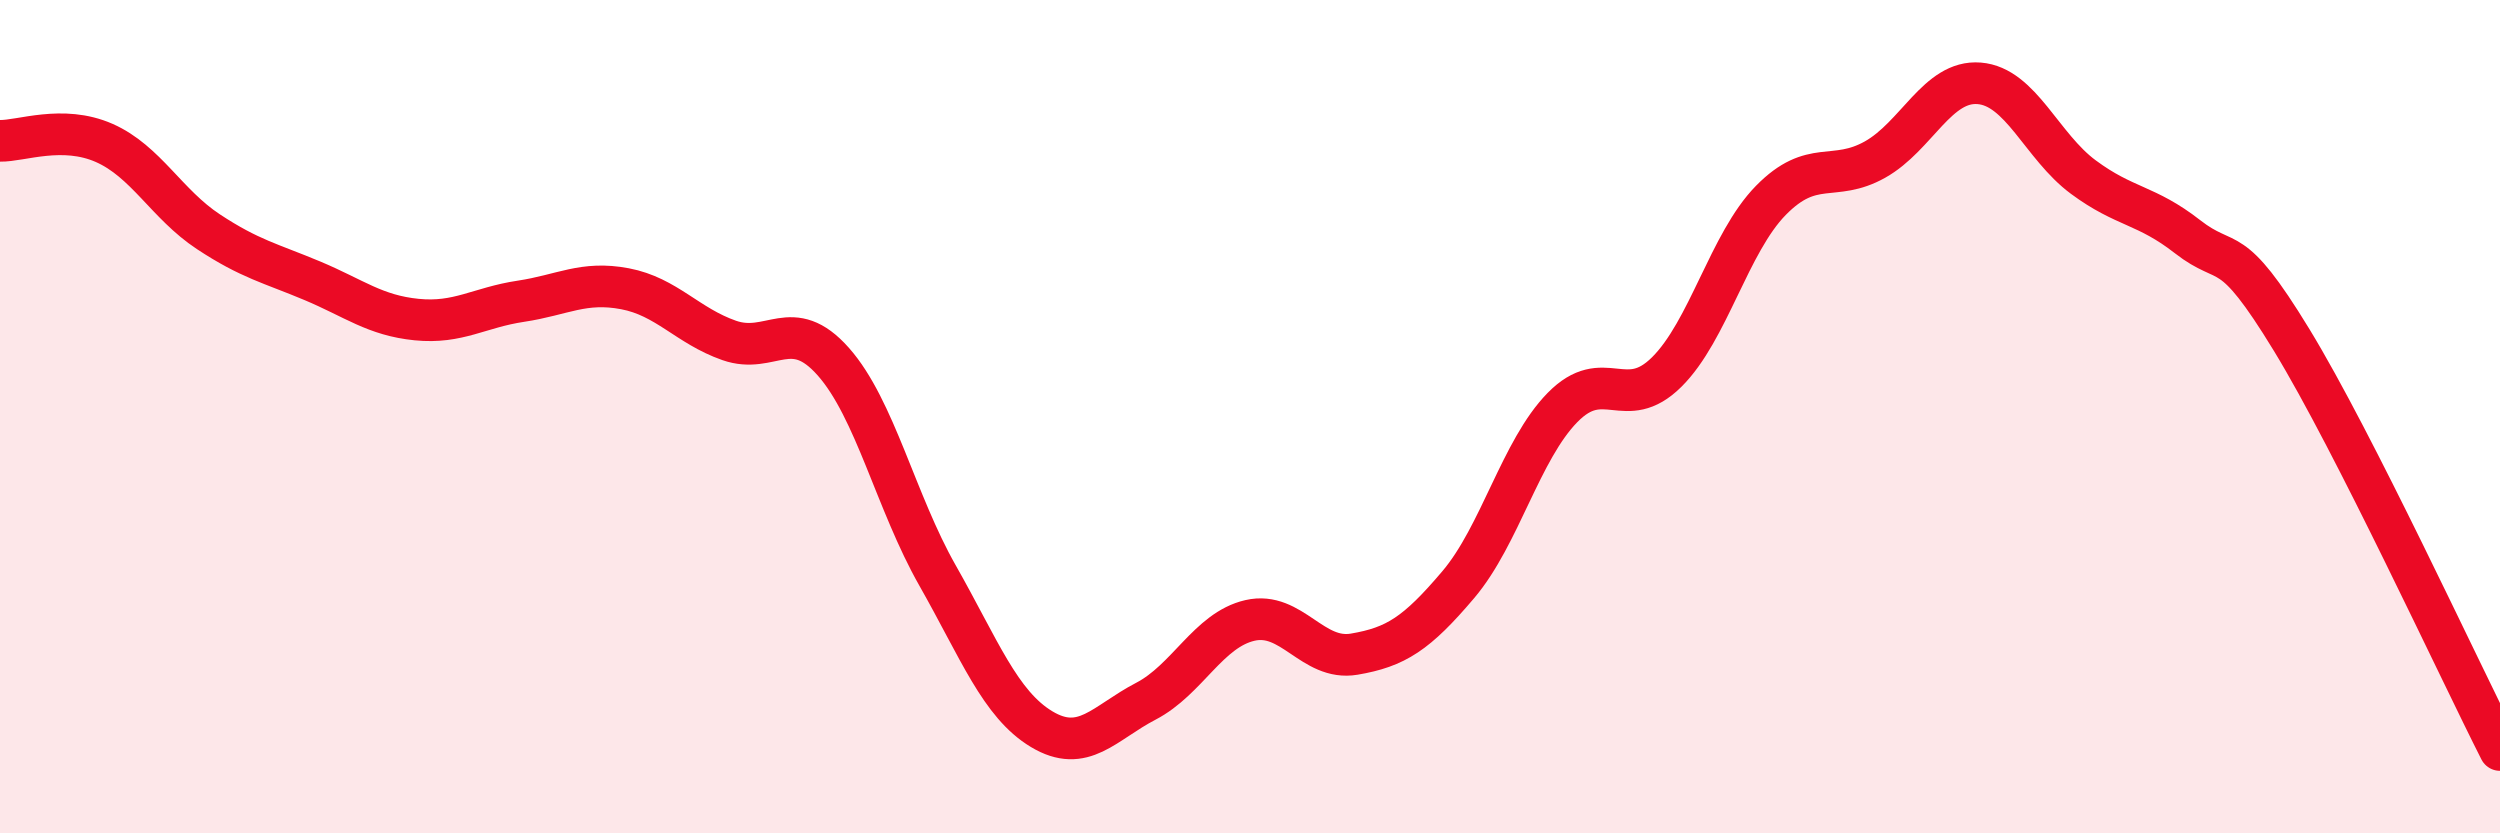 
    <svg width="60" height="20" viewBox="0 0 60 20" xmlns="http://www.w3.org/2000/svg">
      <path
        d="M 0,3.38 C 0.5,3.39 1.5,2.99 2.5,3.43 C 3.5,3.87 4,4.9 5,5.56 C 6,6.22 6.5,6.32 7.5,6.74 C 8.5,7.16 9,7.57 10,7.67 C 11,7.77 11.5,7.38 12.5,7.23 C 13.5,7.08 14,6.74 15,6.93 C 16,7.12 16.5,7.82 17.5,8.17 C 18.5,8.52 19,7.55 20,8.68 C 21,9.81 21.5,12.05 22.5,13.81 C 23.5,15.57 24,16.9 25,17.5 C 26,18.1 26.5,17.35 27.5,16.83 C 28.5,16.31 29,15.12 30,14.89 C 31,14.66 31.5,15.87 32.5,15.7 C 33.5,15.53 34,15.21 35,14.03 C 36,12.85 36.5,10.8 37.5,9.78 C 38.5,8.76 39,9.92 40,8.93 C 41,7.94 41.5,5.83 42.5,4.81 C 43.5,3.79 44,4.39 45,3.83 C 46,3.27 46.5,1.92 47.5,2 C 48.5,2.08 49,3.51 50,4.25 C 51,4.99 51.5,4.9 52.5,5.68 C 53.5,6.46 53.5,5.7 55,8.16 C 56.5,10.62 59,16.03 60,18L60 20L0 20Z"
        fill="#EB0A25"
        opacity="0.1"
        stroke-linecap="round"
        stroke-linejoin="round"
      />
      <path
        d="M 0,3.38 C 0.5,3.39 1.5,2.99 2.5,3.43 C 3.5,3.87 4,4.9 5,5.56 C 6,6.22 6.5,6.32 7.5,6.74 C 8.5,7.16 9,7.57 10,7.67 C 11,7.77 11.5,7.38 12.5,7.23 C 13.5,7.08 14,6.74 15,6.93 C 16,7.12 16.5,7.82 17.5,8.17 C 18.5,8.52 19,7.55 20,8.68 C 21,9.81 21.5,12.05 22.5,13.81 C 23.5,15.57 24,16.9 25,17.5 C 26,18.1 26.5,17.35 27.5,16.83 C 28.5,16.31 29,15.12 30,14.89 C 31,14.66 31.5,15.87 32.5,15.7 C 33.5,15.53 34,15.21 35,14.03 C 36,12.85 36.5,10.8 37.5,9.78 C 38.5,8.76 39,9.92 40,8.93 C 41,7.94 41.5,5.83 42.5,4.81 C 43.5,3.79 44,4.39 45,3.83 C 46,3.27 46.5,1.92 47.5,2 C 48.5,2.08 49,3.51 50,4.25 C 51,4.99 51.5,4.9 52.5,5.68 C 53.5,6.46 53.5,5.7 55,8.16 C 56.5,10.62 59,16.03 60,18"
        stroke="#EB0A25"
        stroke-width="1"
        fill="none"
        stroke-linecap="round"
        stroke-linejoin="round"
      />
    </svg>
  